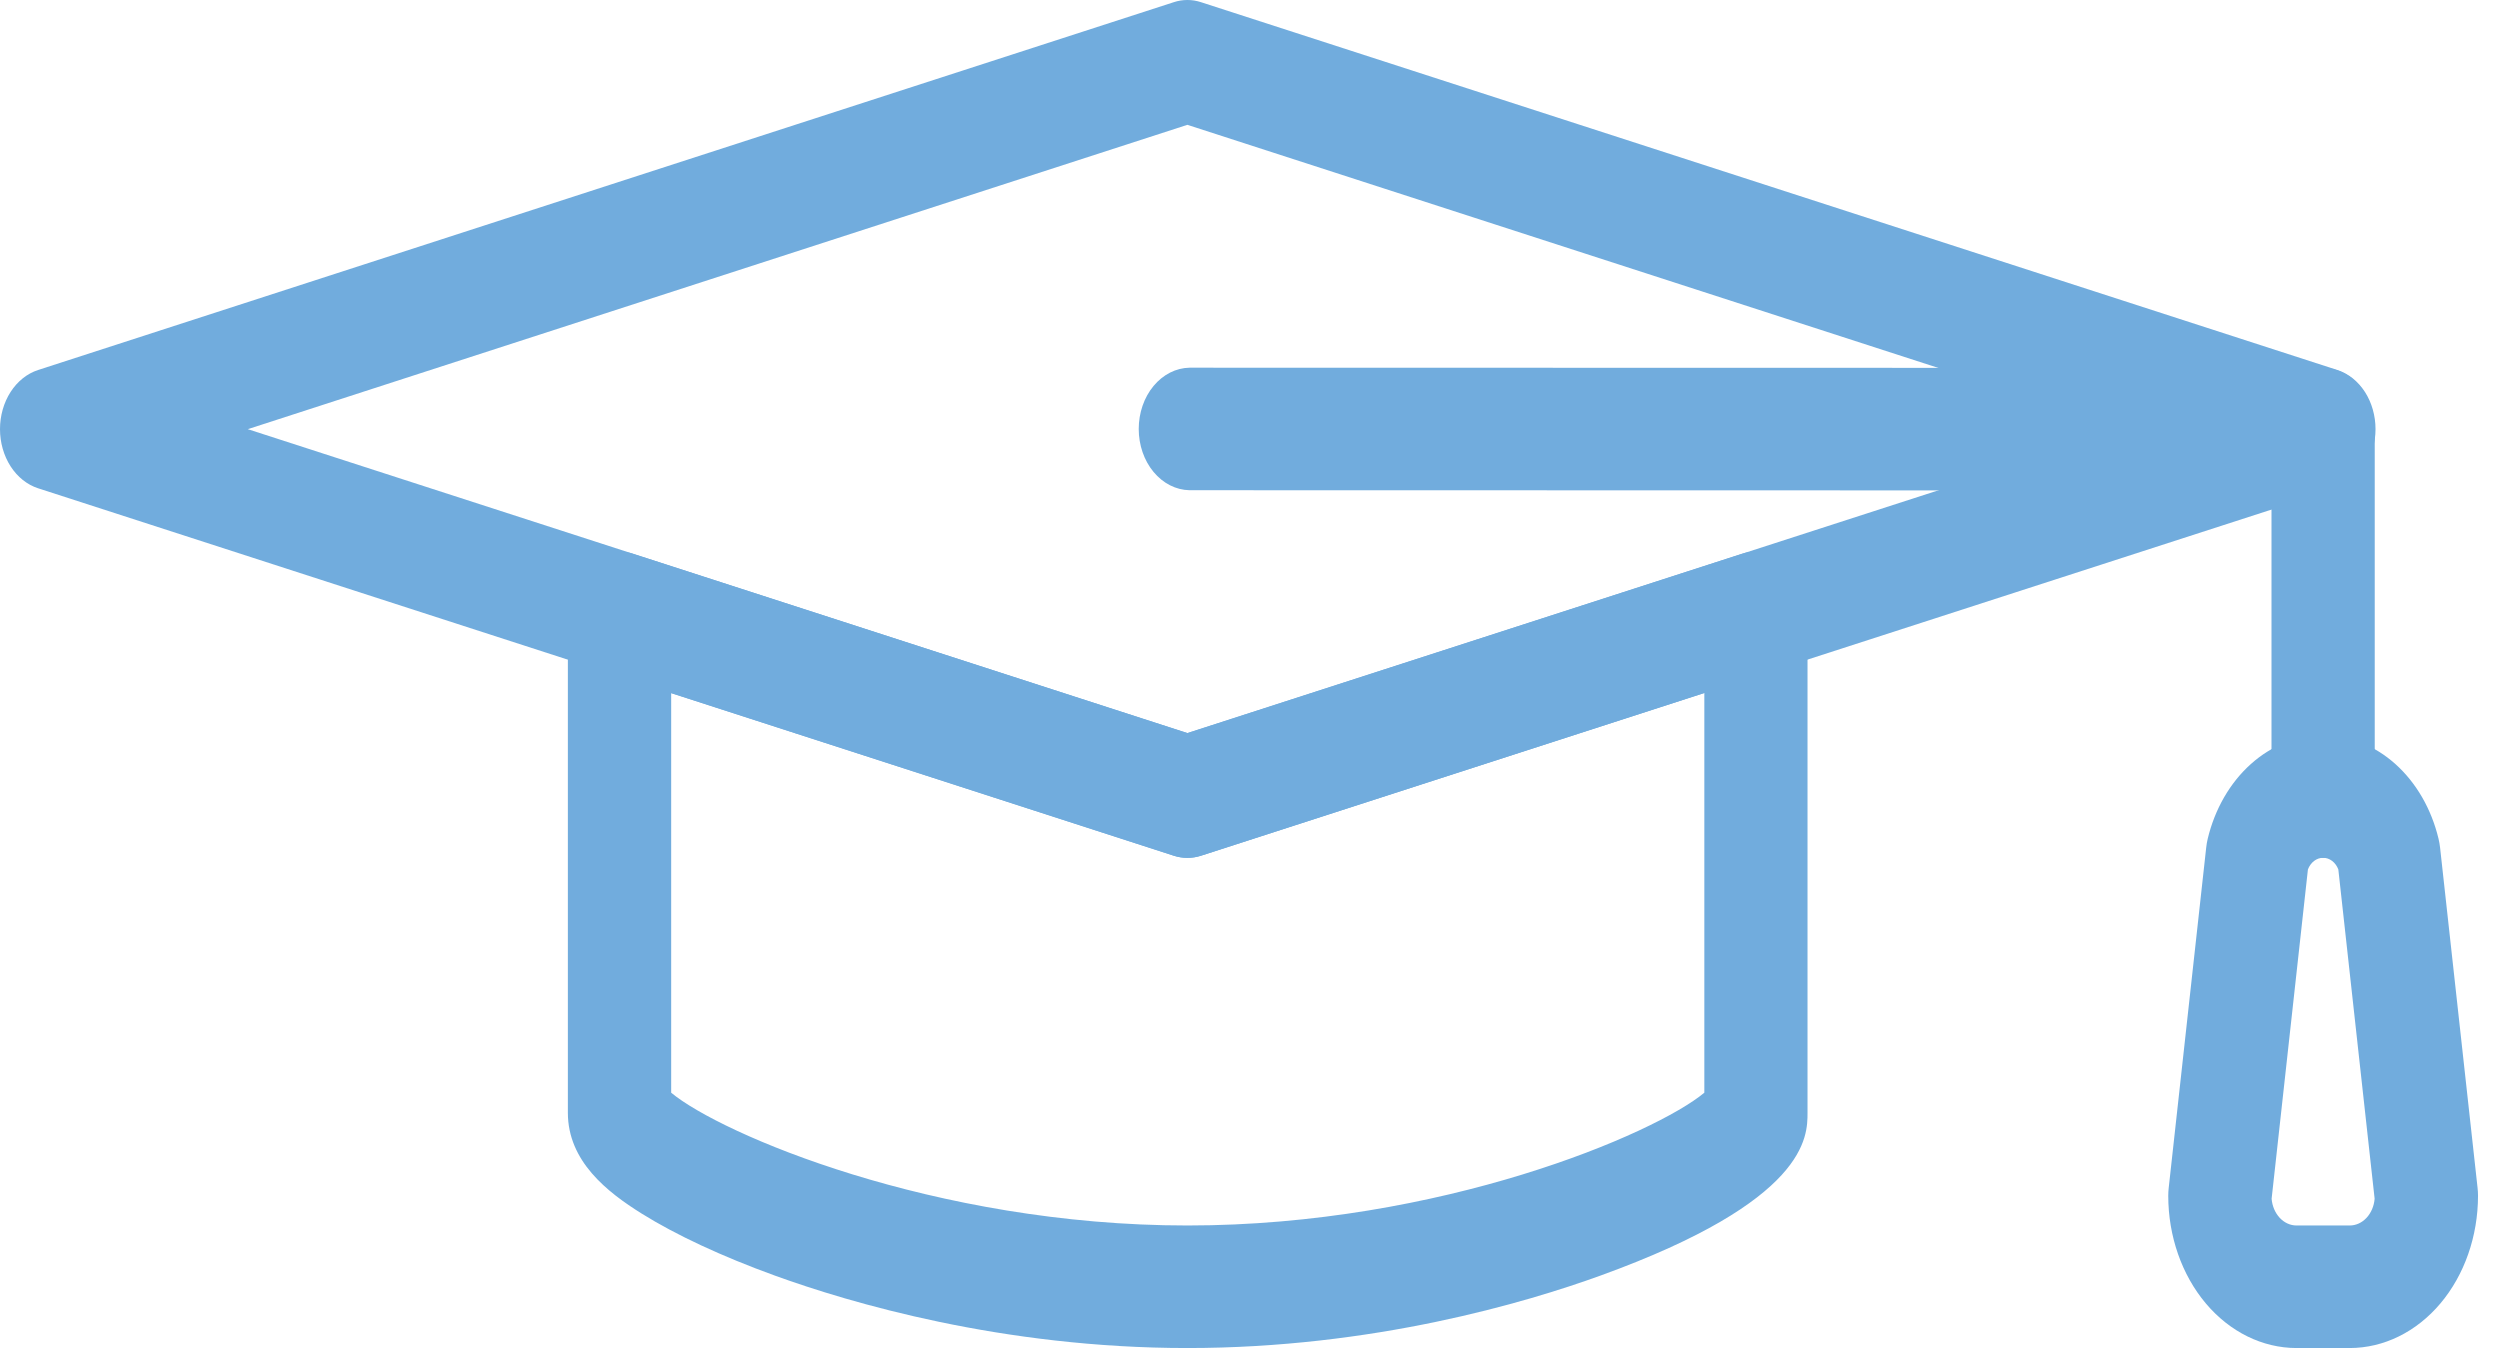 <svg width="102" height="55" viewBox="0 0 102 55" fill="none" xmlns="http://www.w3.org/2000/svg">
<path d="M94.784 35.001C94.225 35.001 93.689 34.737 93.294 34.269C92.899 33.8 92.677 33.164 92.677 32.501V20.011L48.533 20.001C47.98 19.991 47.453 19.723 47.065 19.255C46.677 18.788 46.46 18.158 46.46 17.502C46.46 16.845 46.677 16.215 47.065 15.748C47.453 15.28 47.98 15.012 48.533 15.002L94.783 15.011C95.342 15.011 95.877 15.275 96.272 15.744C96.667 16.213 96.889 16.848 96.889 17.511V32.503C96.888 33.166 96.666 33.8 96.272 34.269C95.877 34.737 95.342 35 94.784 35.001Z" fill="#71ACDD"/>
<path d="M48.445 55C40.89 55 34.655 53.147 31.611 52.043C29.457 51.262 27.578 50.387 26.177 49.512C24.776 48.637 23.169 47.38 23.169 45.4V25.006C23.169 24.622 23.243 24.242 23.387 23.898C23.53 23.553 23.739 23.253 23.996 23.019C24.254 22.786 24.553 22.626 24.871 22.553C25.189 22.479 25.517 22.493 25.829 22.594L48.445 29.91L71.087 22.59C71.4 22.489 71.728 22.475 72.045 22.549C72.363 22.623 72.662 22.782 72.919 23.016C73.177 23.249 73.385 23.55 73.529 23.894C73.672 24.239 73.747 24.618 73.747 25.002V45.4C73.747 46.379 73.747 48.982 65.302 52.043C62.256 53.147 56.015 55 48.445 55ZM27.384 44.582C29.386 46.254 38.115 50 48.447 50C58.796 50 67.533 46.254 69.537 44.582V28.274L49.001 34.913C48.638 35.03 48.256 35.03 47.893 34.913L27.384 28.279V44.582Z" fill="#71ACDD"/>
<path d="M48.445 35.001C48.258 35.001 48.071 34.971 47.891 34.913L1.552 19.921C1.106 19.776 0.713 19.462 0.432 19.026C0.152 18.59 0 18.057 0 17.509C0 16.961 0.152 16.428 0.432 15.992C0.713 15.556 1.106 15.242 1.552 15.097L47.891 0.089C48.254 -0.03 48.637 -0.03 49 0.089L95.368 15.097C95.814 15.241 96.208 15.556 96.489 15.991C96.769 16.427 96.921 16.961 96.921 17.509C96.921 18.058 96.769 18.591 96.489 19.027C96.208 19.463 95.814 19.777 95.368 19.921L49 34.913C48.819 34.971 48.632 35.001 48.445 35.001ZM10.11 17.51L48.445 29.91L86.803 17.51L48.445 5.093L10.11 17.51Z" fill="#71ACDD"/>
<path d="M95.872 55H93.695C92.308 54.998 90.979 54.343 89.998 53.18C89.018 52.016 88.466 50.438 88.465 48.792C88.465 48.684 88.471 48.575 88.483 48.468L90.013 34.582C90.026 34.46 90.046 34.339 90.075 34.221C90.366 33.006 90.984 31.936 91.833 31.175C92.683 30.413 93.719 30.001 94.784 30.001C95.848 30.001 96.884 30.413 97.734 31.175C98.583 31.936 99.201 33.006 99.492 34.221C99.52 34.34 99.541 34.46 99.555 34.582L101.085 48.468C101.097 48.575 101.103 48.684 101.103 48.792C101.101 50.438 100.55 52.016 99.569 53.18C98.588 54.344 97.259 54.998 95.872 55ZM92.682 48.91C92.707 49.209 92.825 49.485 93.012 49.687C93.199 49.888 93.443 49.999 93.695 50H95.872C96.124 49.999 96.368 49.888 96.555 49.687C96.742 49.485 96.86 49.209 96.885 48.91L95.404 35.474C95.35 35.332 95.263 35.212 95.153 35.127C95.043 35.043 94.915 34.998 94.784 34.998C94.653 34.998 94.524 35.043 94.414 35.127C94.304 35.212 94.217 35.332 94.163 35.474L92.682 48.91Z" fill="#71ACDD"/>
</svg>
